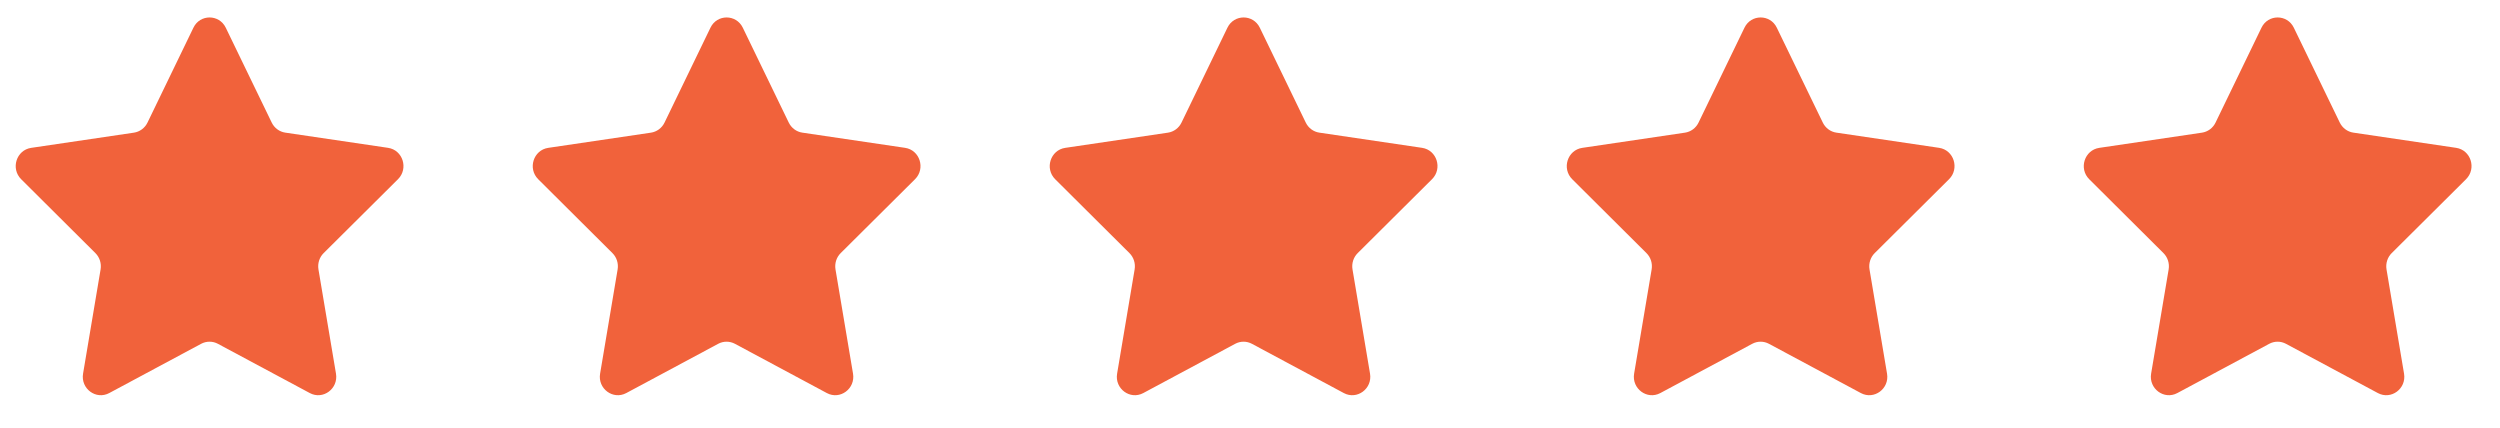 <svg width="76" height="13" viewBox="0 0 76 13" fill="none" xmlns="http://www.w3.org/2000/svg">
<g id="Group 133652">
<path id="Vector" d="M6.863 0.842L8.26 3.726C8.34 3.891 8.495 4.006 8.673 4.032L11.796 4.494C12.246 4.56 12.425 5.124 12.099 5.448L9.839 7.694C9.71 7.822 9.651 8.007 9.681 8.189L10.214 11.359C10.29 11.816 9.82 12.165 9.418 11.949L6.625 10.452C6.466 10.366 6.274 10.366 6.114 10.452L3.321 11.949C2.919 12.165 2.449 11.816 2.525 11.359L3.058 8.189C3.088 8.007 3.029 7.822 2.9 7.694L0.644 5.449C0.318 5.125 0.498 4.562 0.947 4.495L4.07 4.033C4.248 4.007 4.404 3.892 4.483 3.728L5.88 0.842C6.08 0.427 6.662 0.427 6.863 0.842Z" fill="#F1623B"/>
<path id="Vector_2" d="M22.581 0.842L23.978 3.726C24.058 3.891 24.212 4.006 24.39 4.032L27.513 4.494C27.963 4.56 28.143 5.124 27.817 5.448L25.557 7.694C25.428 7.822 25.369 8.007 25.399 8.189L25.932 11.359C26.008 11.816 25.538 12.165 25.136 11.949L22.343 10.452C22.183 10.366 21.991 10.366 21.832 10.452L19.039 11.949C18.637 12.165 18.166 11.816 18.243 11.359L18.776 8.189C18.806 8.007 18.747 7.822 18.618 7.694L16.362 5.449C16.036 5.125 16.216 4.562 16.665 4.495L19.788 4.033C19.966 4.007 20.122 3.892 20.201 3.728L21.598 0.842C21.798 0.427 22.38 0.427 22.581 0.842Z" fill="#F1623B"/>
<path id="Vector_3" d="M38.298 0.842L39.695 3.726C39.775 3.891 39.929 4.006 40.107 4.032L43.23 4.494C43.68 4.56 43.86 5.124 43.533 5.448L41.274 7.694C41.145 7.822 41.086 8.007 41.116 8.189L41.649 11.359C41.725 11.816 41.255 12.165 40.852 11.949L38.059 10.452C37.9 10.366 37.708 10.366 37.549 10.452L34.756 11.949C34.353 12.165 33.883 11.816 33.96 11.359L34.493 8.189C34.523 8.007 34.464 7.822 34.335 7.694L32.078 5.449C31.752 5.125 31.933 4.562 32.382 4.495L35.505 4.033C35.683 4.007 35.838 3.892 35.917 3.728L37.314 0.842C37.515 0.427 38.097 0.427 38.298 0.842Z" fill="#F1623B"/>
<path id="Vector_4" d="M54.015 0.842L55.413 3.726C55.493 3.891 55.647 4.006 55.825 4.032L58.948 4.494C59.398 4.56 59.577 5.124 59.251 5.448L56.991 7.694C56.862 7.822 56.803 8.007 56.833 8.189L57.366 11.359C57.443 11.816 56.973 12.165 56.57 11.949L53.777 10.452C53.618 10.366 53.426 10.366 53.267 10.452L50.474 11.949C50.071 12.165 49.601 11.816 49.677 11.359L50.21 8.189C50.24 8.007 50.182 7.822 50.052 7.694L47.796 5.449C47.47 5.125 47.651 4.562 48.1 4.495L51.222 4.033C51.401 4.007 51.556 3.892 51.635 3.728L53.032 0.842C53.233 0.427 53.815 0.427 54.015 0.842Z" fill="#F1623B"/>
<g id="Mask group">
<path id="Vector_5" d="M69.732 0.842L71.129 3.726C71.21 3.891 71.364 4.006 71.542 4.032L74.665 4.494C75.115 4.56 75.294 5.124 74.968 5.448L72.708 7.694C72.579 7.822 72.52 8.007 72.55 8.189L73.083 11.359C73.16 11.816 72.689 12.165 72.287 11.949L69.494 10.452C69.335 10.366 69.143 10.366 68.984 10.452L66.191 11.949C65.788 12.165 65.318 11.816 65.394 11.359L65.927 8.189C65.957 8.007 65.898 7.822 65.769 7.694L63.513 5.449C63.187 5.125 63.368 4.562 63.817 4.495L66.939 4.033C67.117 4.007 67.273 3.892 67.352 3.728L68.749 0.842C68.95 0.427 69.531 0.427 69.732 0.842Z" fill="#F1623B"/>
</g>
</g>
</svg>
